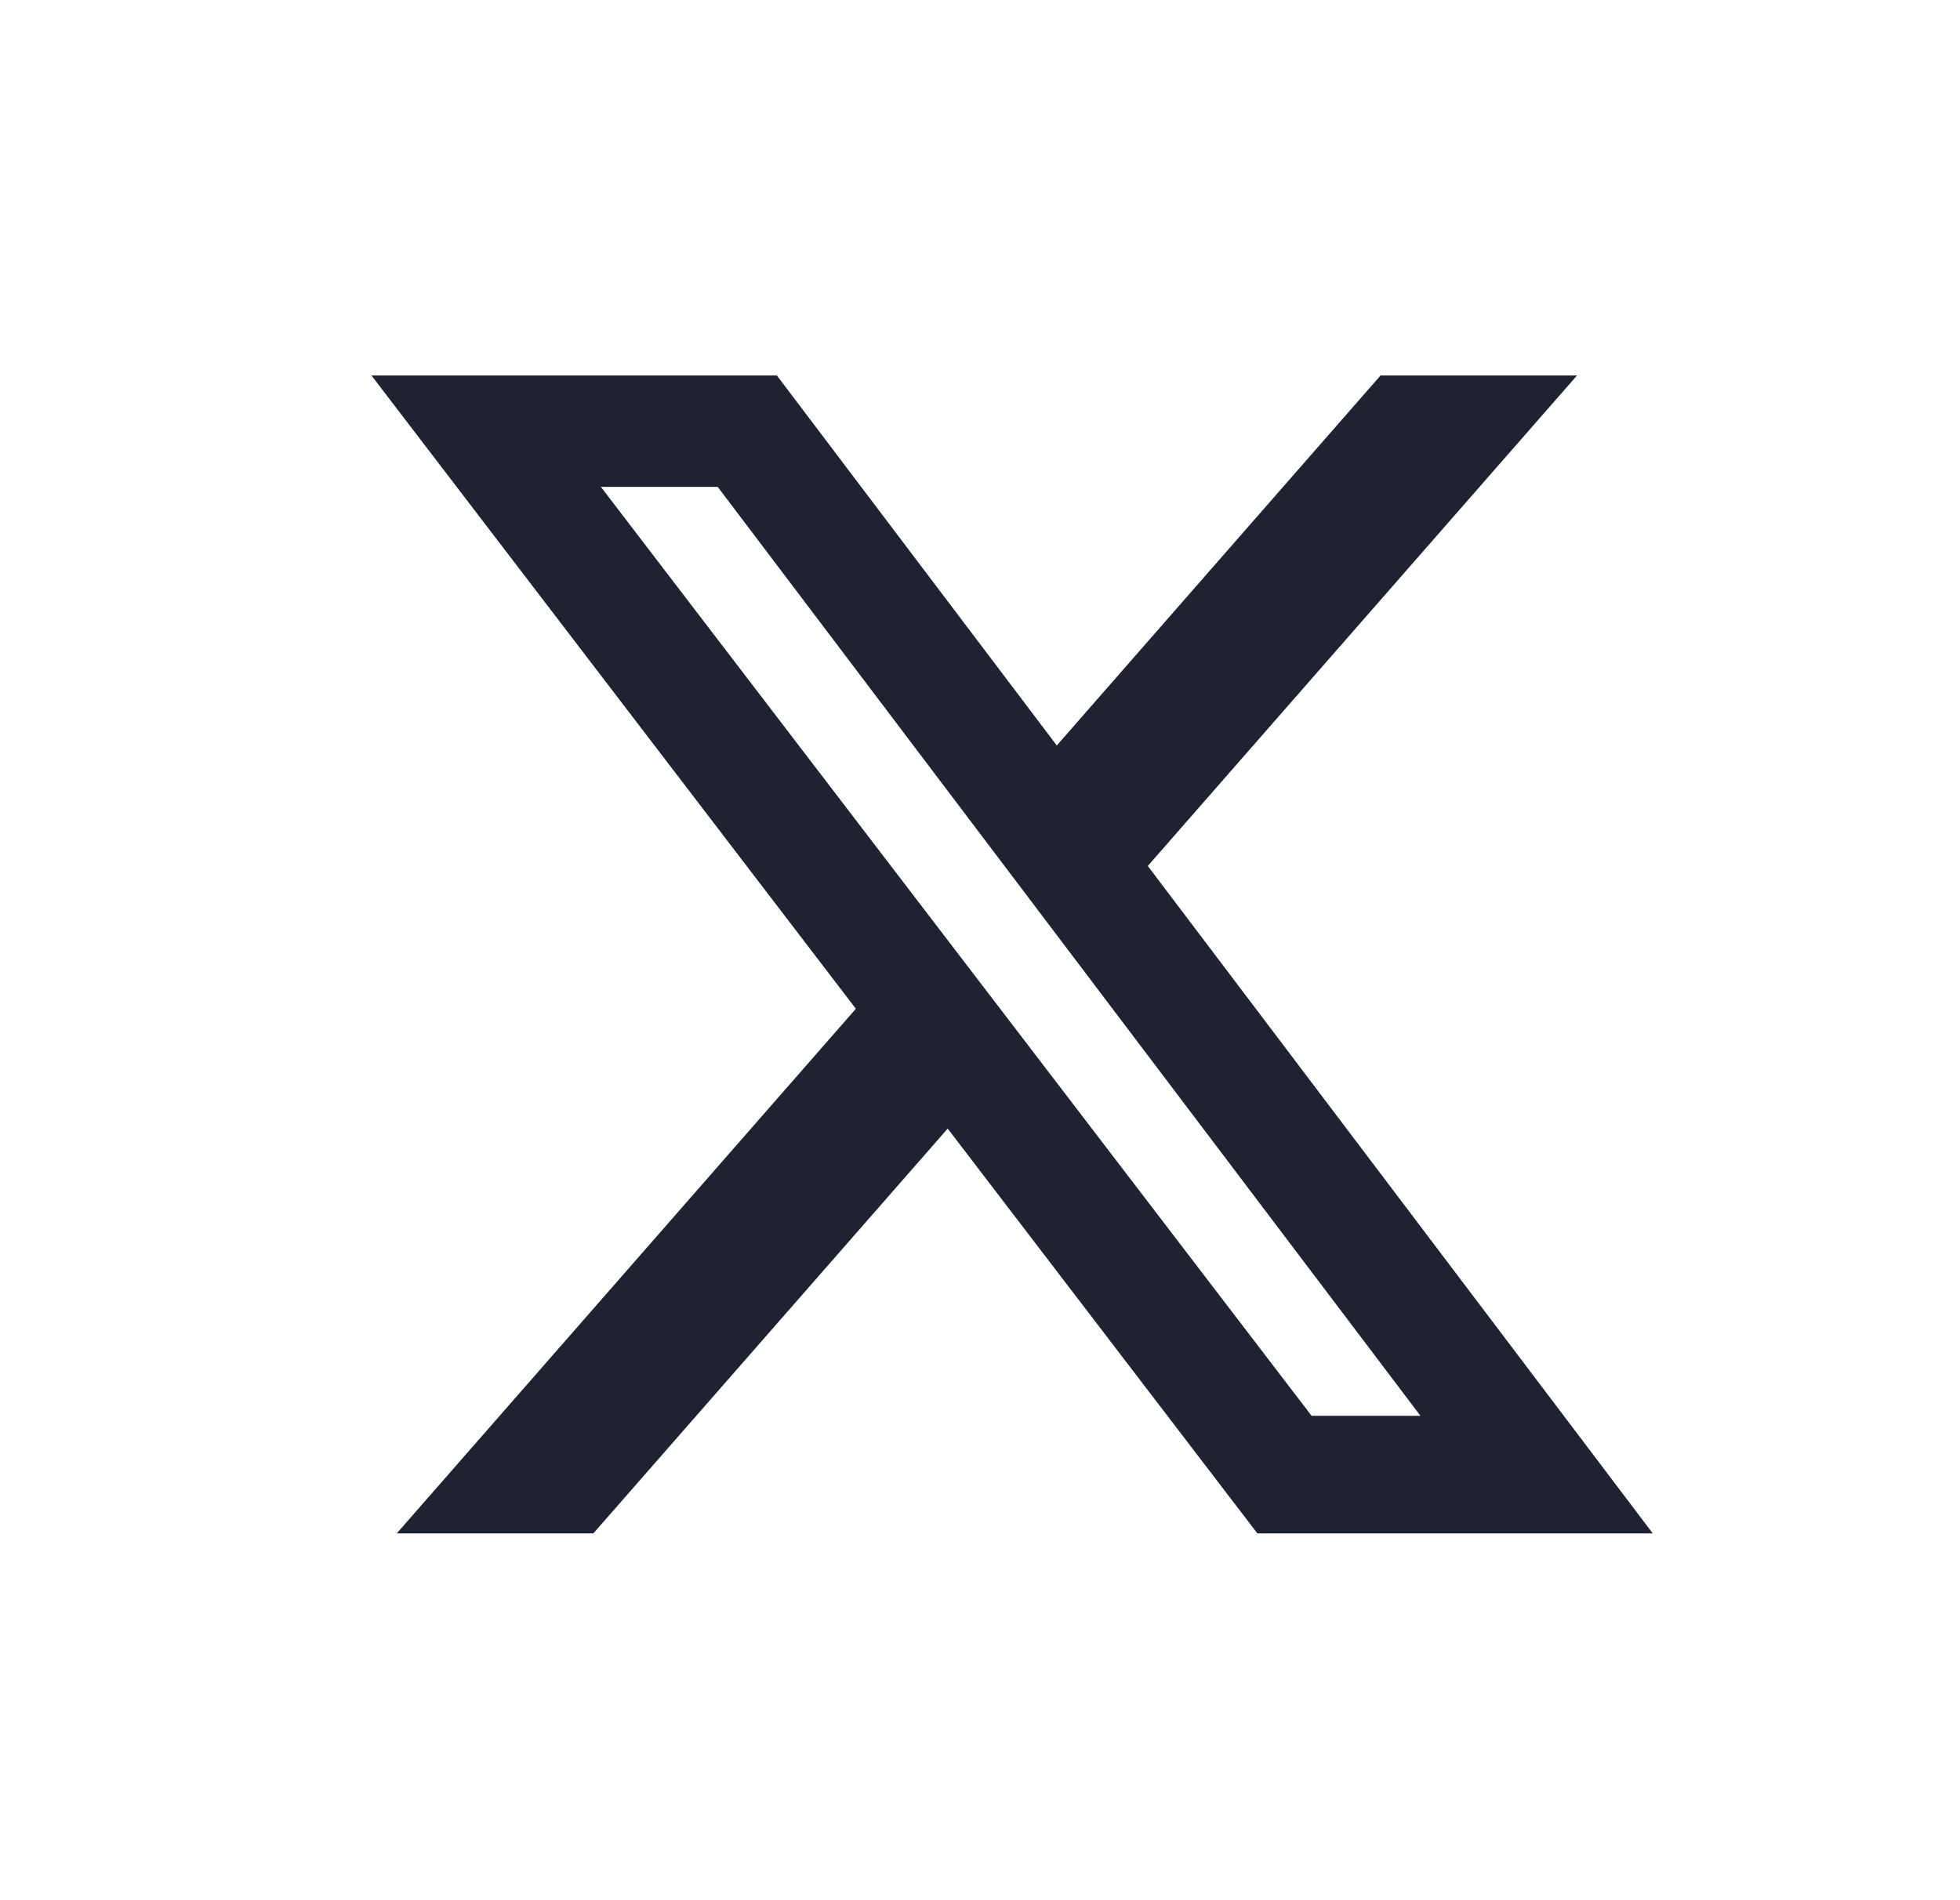 <svg width="33" height="32" viewBox="0 0 33 32" fill="none" xmlns="http://www.w3.org/2000/svg">
<path d="M23.244 6.323H26.552L19.325 14.583L27.827 25.823H21.17L15.956 19.006L9.99 25.823H6.68L14.41 16.988L6.254 6.323H13.08L17.793 12.554L23.244 6.323ZM22.083 23.843H23.916L12.084 8.199H10.117L22.083 23.843Z" fill="#1F2230"/>
</svg>
